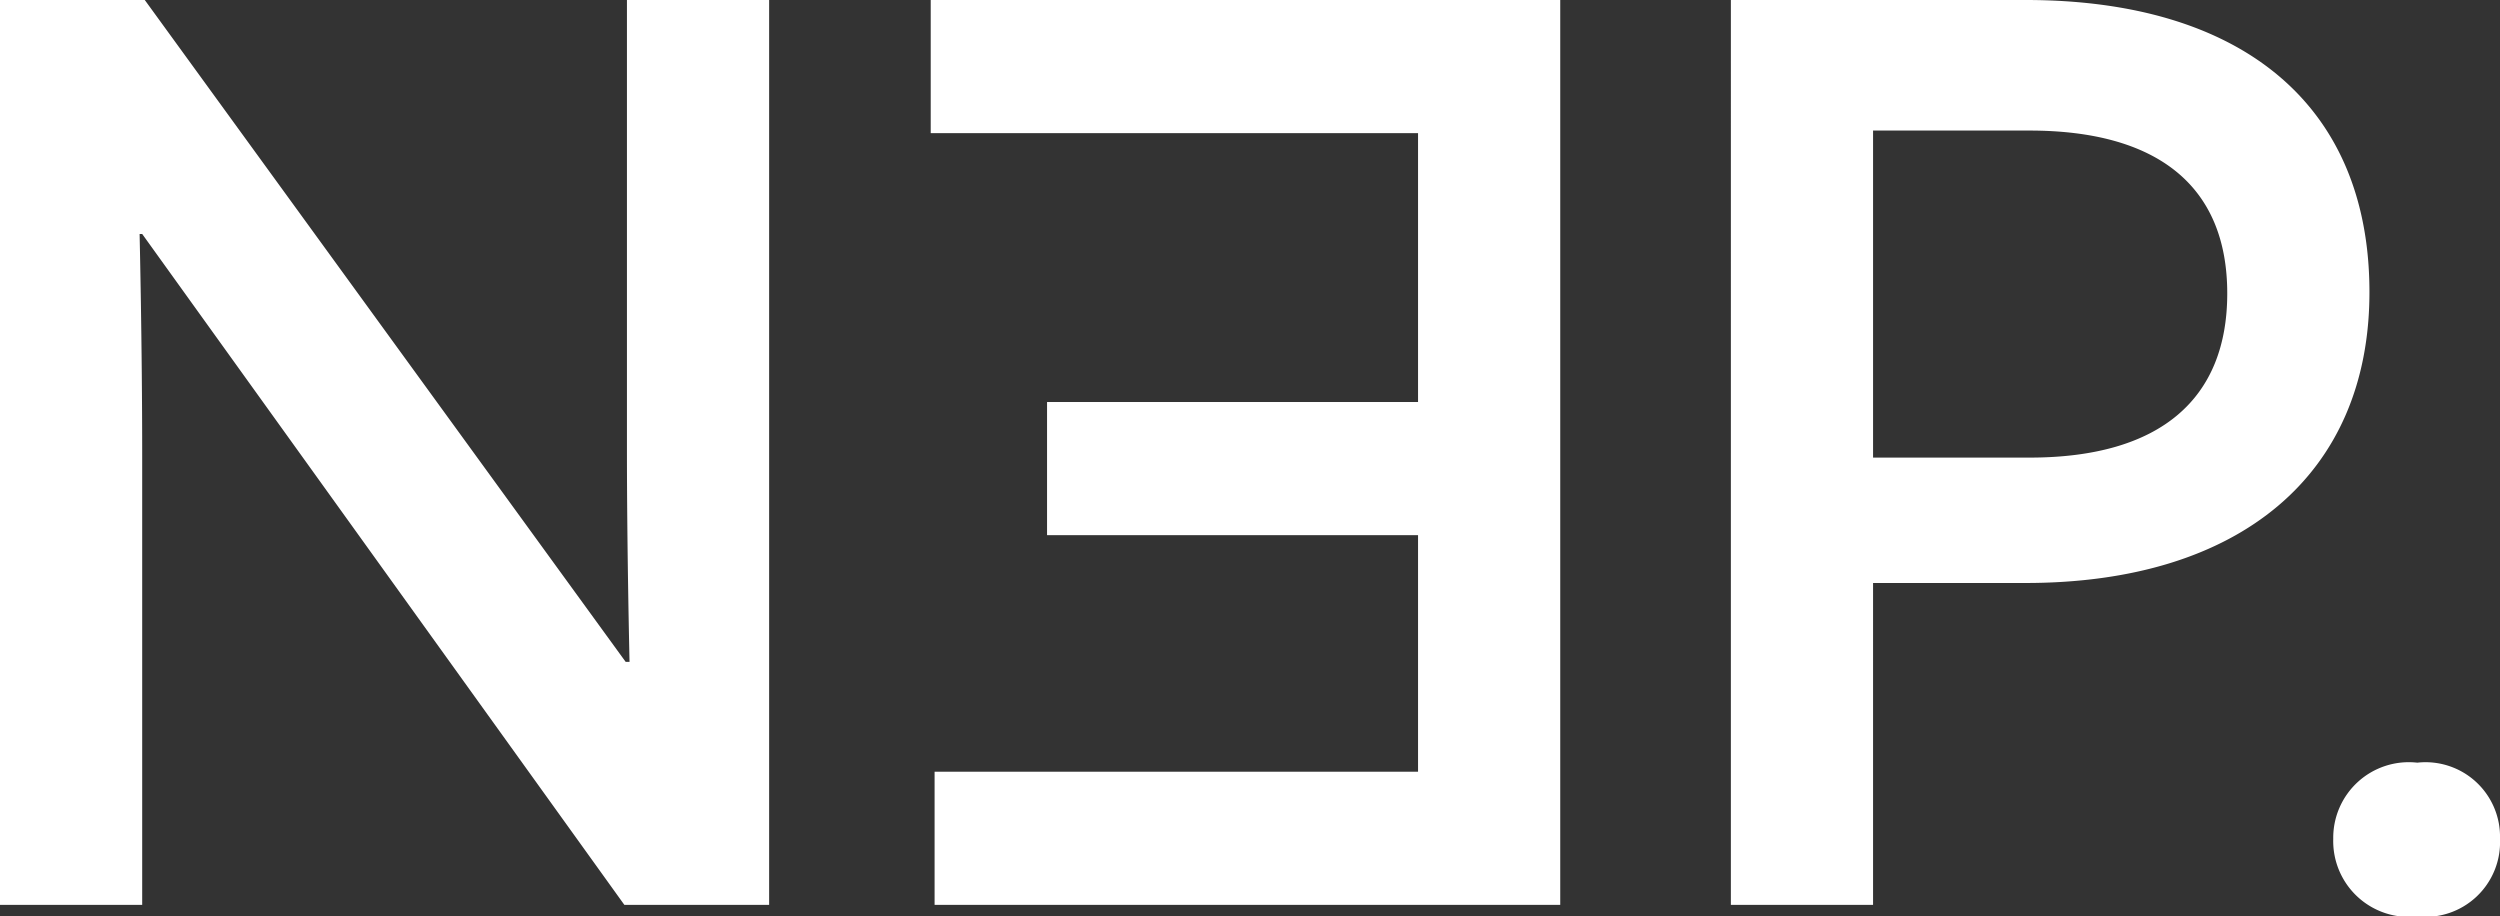 <svg xmlns="http://www.w3.org/2000/svg" width="96.7" height="35.45" viewBox="0 0 96.7 35.45">
  <rect x="0" y="0" width="96.7" height="35.45" fill="#333333" stroke="none"/>
  <g id="Group_2" data-name="Group 2" transform="translate(-43.5 -58)">
    <path id="Path_2" data-name="Path 2" d="M27.65,0h5.6V-35h-5.5v17.4c0,3.95.1,8.15.1,8.2H27.7L9.1-35H3.5V0H9V-17.35c0-4.4-.1-8.55-.1-8.6H9Zm42.8-35V0h5.5V-12.45h5.9c8.3,0,13.3-4.2,13.3-11.25,0-7.3-5-11.3-13.3-11.3Zm5.5,17.7V-29.95H82c4.9,0,7.65,2.1,7.65,6.3,0,4.05-2.55,6.35-7.65,6.35ZM97,.45a2.892,2.892,0,0,0,3.2-3A2.881,2.881,0,0,0,97-5.5a2.923,2.923,0,0,0-3.25,2.95A2.933,2.933,0,0,0,97,.45Z" transform="translate(40 93)" fill="#fff"/>
    <path id="Path_1" data-name="Path 1" d="M3.5,0H27.85V-5.15H9v-10.4H23.35V-20.7H9v-9.15H27.7V-35H3.5Z" transform="translate(107.35 58) rotate(180)" fill="#fff"/>
  </g>
</svg>
